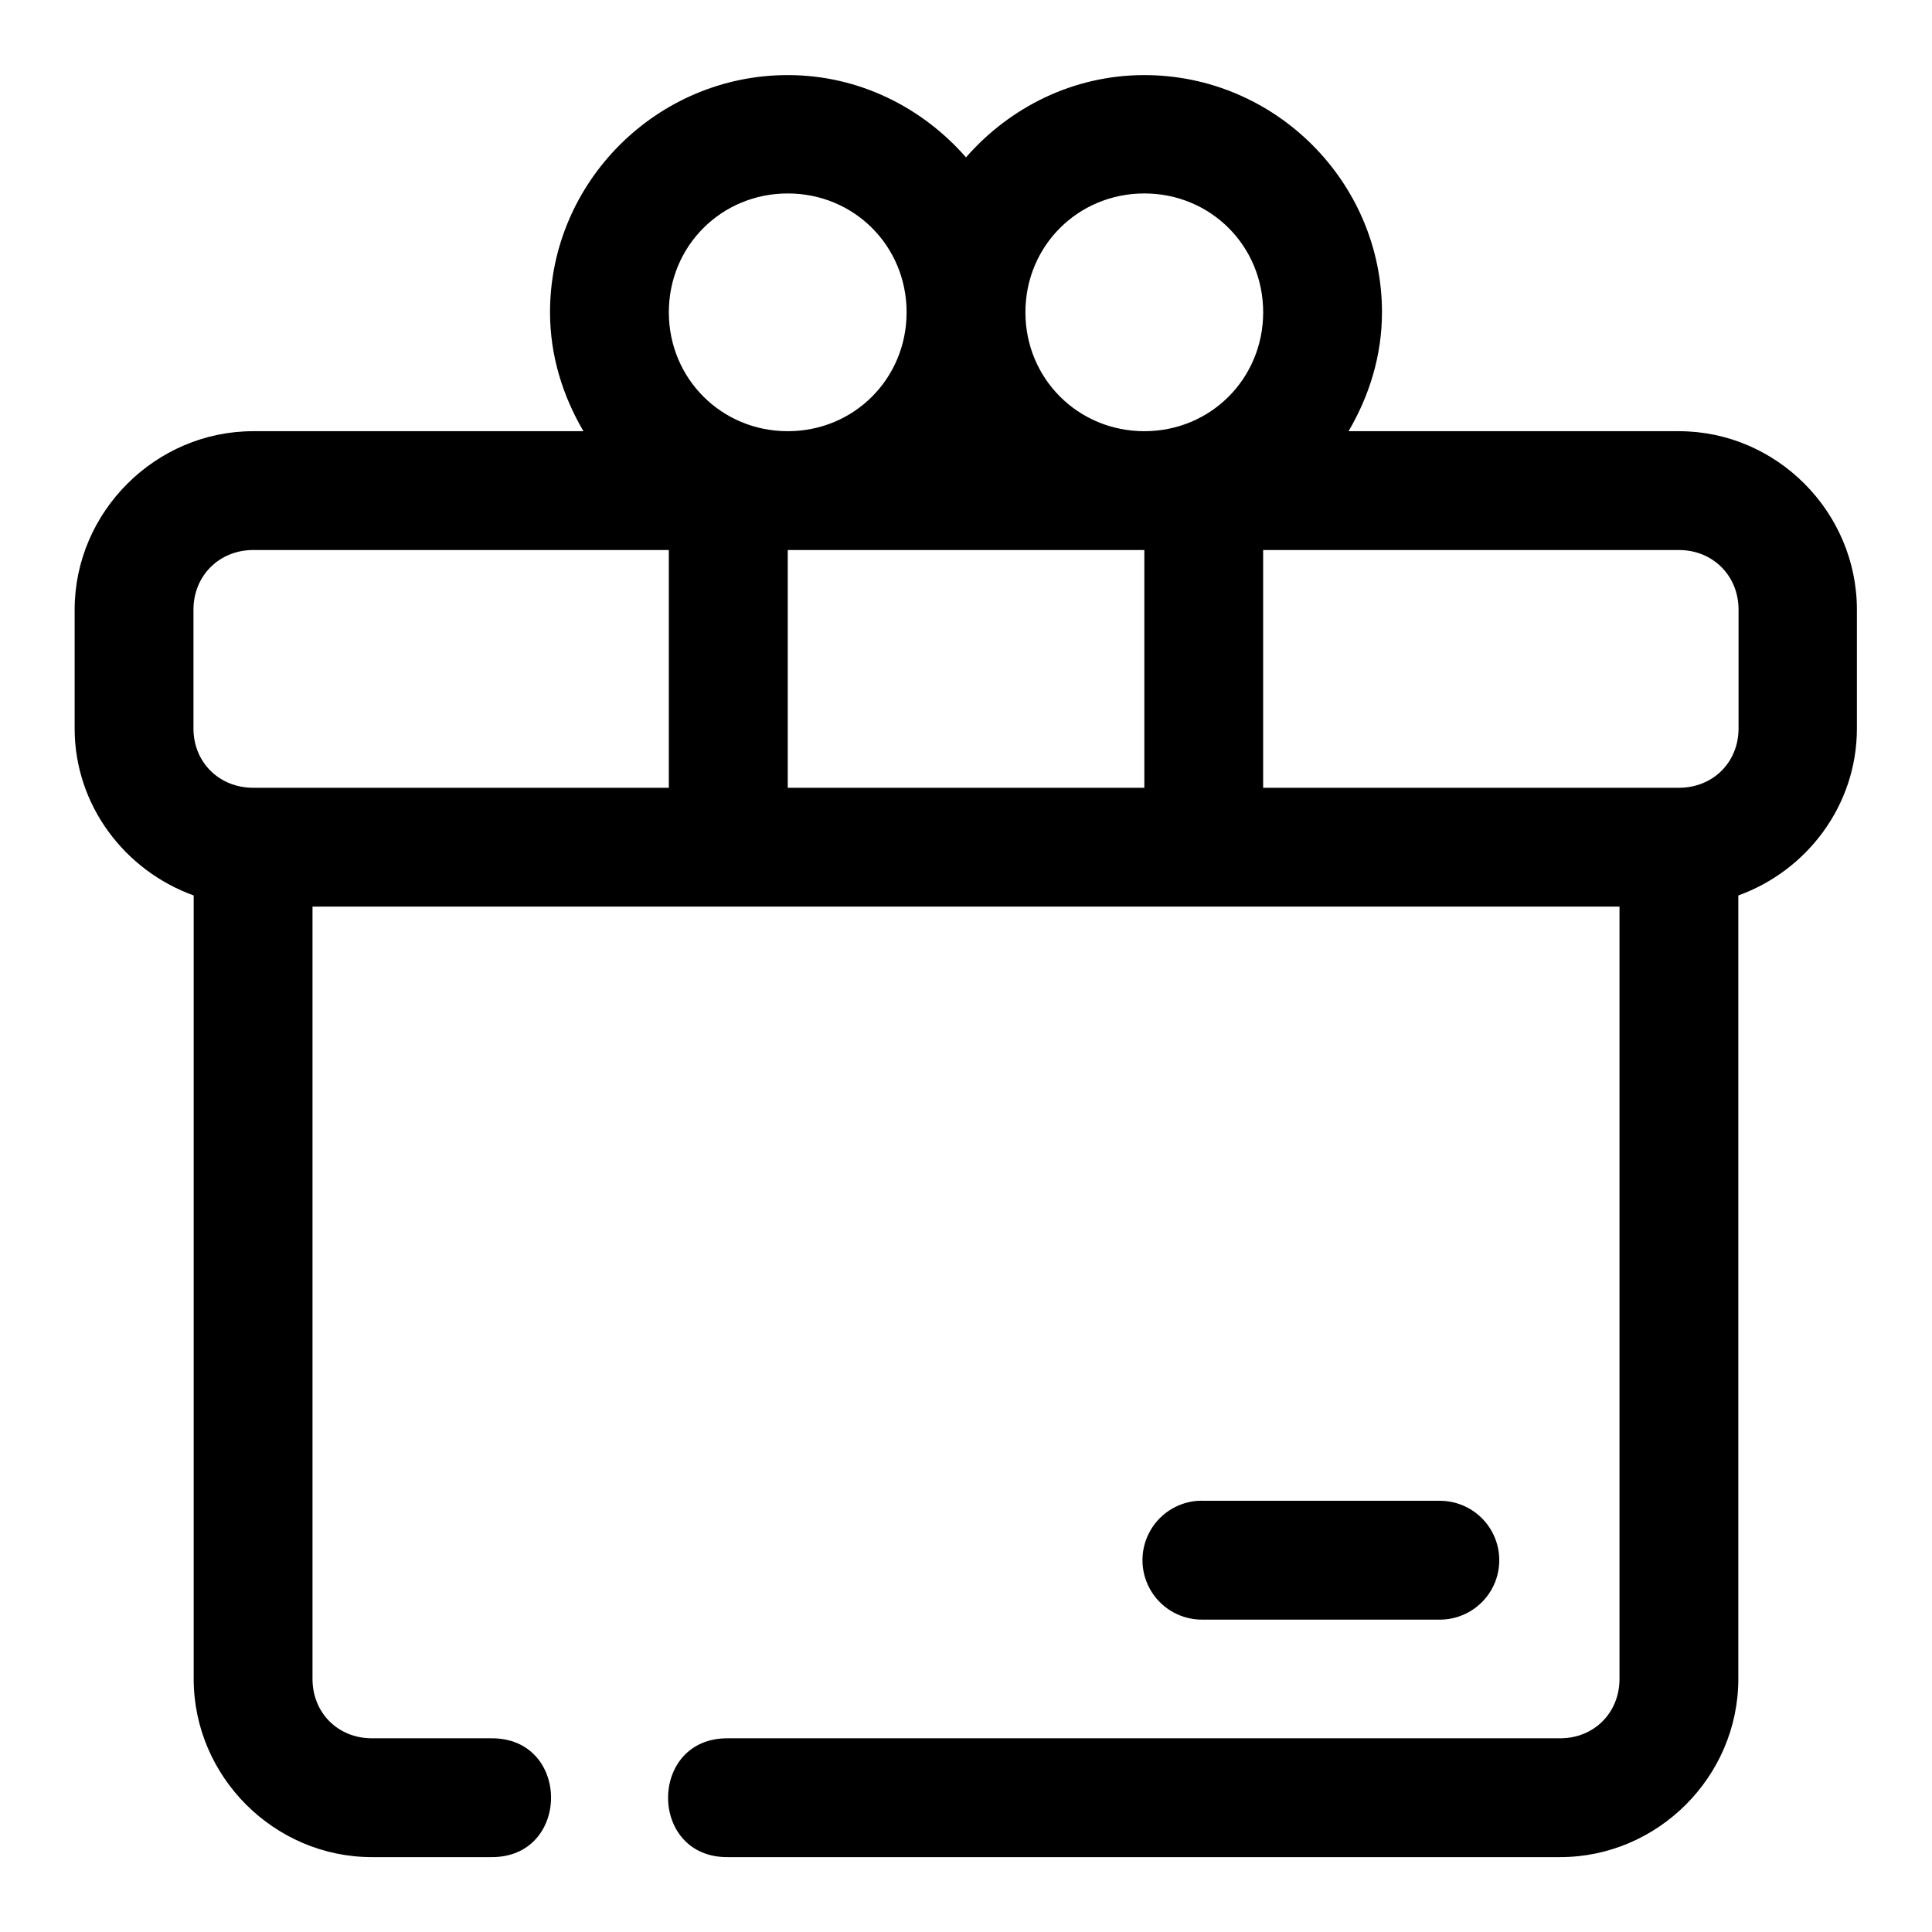 <?xml version="1.0" encoding="UTF-8"?>
<!-- Uploaded to: SVG Repo, www.svgrepo.com, Generator: SVG Repo Mixer Tools -->
<svg fill="#000000" width="800px" height="800px" version="1.1" viewBox="144 144 512 512" xmlns="http://www.w3.org/2000/svg">
 <path d="m352.77 163.9c-34.594 0-63.008 28.258-63.008 62.855 0 11.508 3.391 22.199 8.859 31.516h-87.516c-25.895 0-47.324 21.402-47.324 47.297v31.488c0 20.352 13.312 37.688 31.547 44.246v207.62c0 25.895 21.34 47.234 47.234 47.234h31.488c21.309 0.297 21.309-31.809 0-31.488h-31.488c-8.996 0-15.746-6.75-15.746-15.746v-204.67h346.37v204.67c0 8.996-6.75 15.746-15.746 15.746h-220.41c-21.309-0.297-21.309 31.809 0 31.488h220.41c25.895 0 47.234-21.34 47.234-47.234v-207.62c18.203-6.559 31.426-23.895 31.426-44.246v-31.488c0-25.895-21.277-47.297-47.172-47.297h-87.543c5.469-9.316 8.855-20.008 8.855-31.516 0-34.598-28.383-62.855-62.977-62.855-18.855 0-35.684 8.559-47.262 21.801-11.582-13.238-28.383-21.801-47.234-21.801zm0 31.367c17.578 0 31.488 13.91 31.488 31.488 0 17.574-13.91 31.516-31.488 31.516-17.574 0-31.52-13.941-31.52-31.516 0-17.578 13.945-31.488 31.52-31.488zm94.496 0c17.578 0 31.488 13.91 31.488 31.488 0 17.574-13.91 31.516-31.488 31.516s-31.52-13.941-31.52-31.516c0-17.578 13.941-31.488 31.52-31.488zm-236.16 94.492h110.14v63.008h-110.14c-8.996 0-15.836-6.719-15.836-15.711v-31.488c0-8.996 6.84-15.809 15.836-15.809zm141.66 0h94.496v63.008h-94.496zm125.98 0h110.18c8.996 0 15.809 6.812 15.809 15.809v31.488c0 8.992-6.812 15.711-15.809 15.711h-110.18zm-17.312 251.97c-5.539 0.387-10.465 3.656-12.969 8.609-2.508 4.949-2.227 10.855 0.742 15.547 2.969 4.691 8.184 7.477 13.734 7.332h62.977c5.543-0.121 10.613-3.148 13.352-7.969 2.738-4.824 2.738-10.73 0-15.551-2.738-4.824-7.809-7.852-13.352-7.969h-62.977c-0.504-0.023-1.008-0.023-1.508 0z" fill-rule="evenodd"/>
</svg>